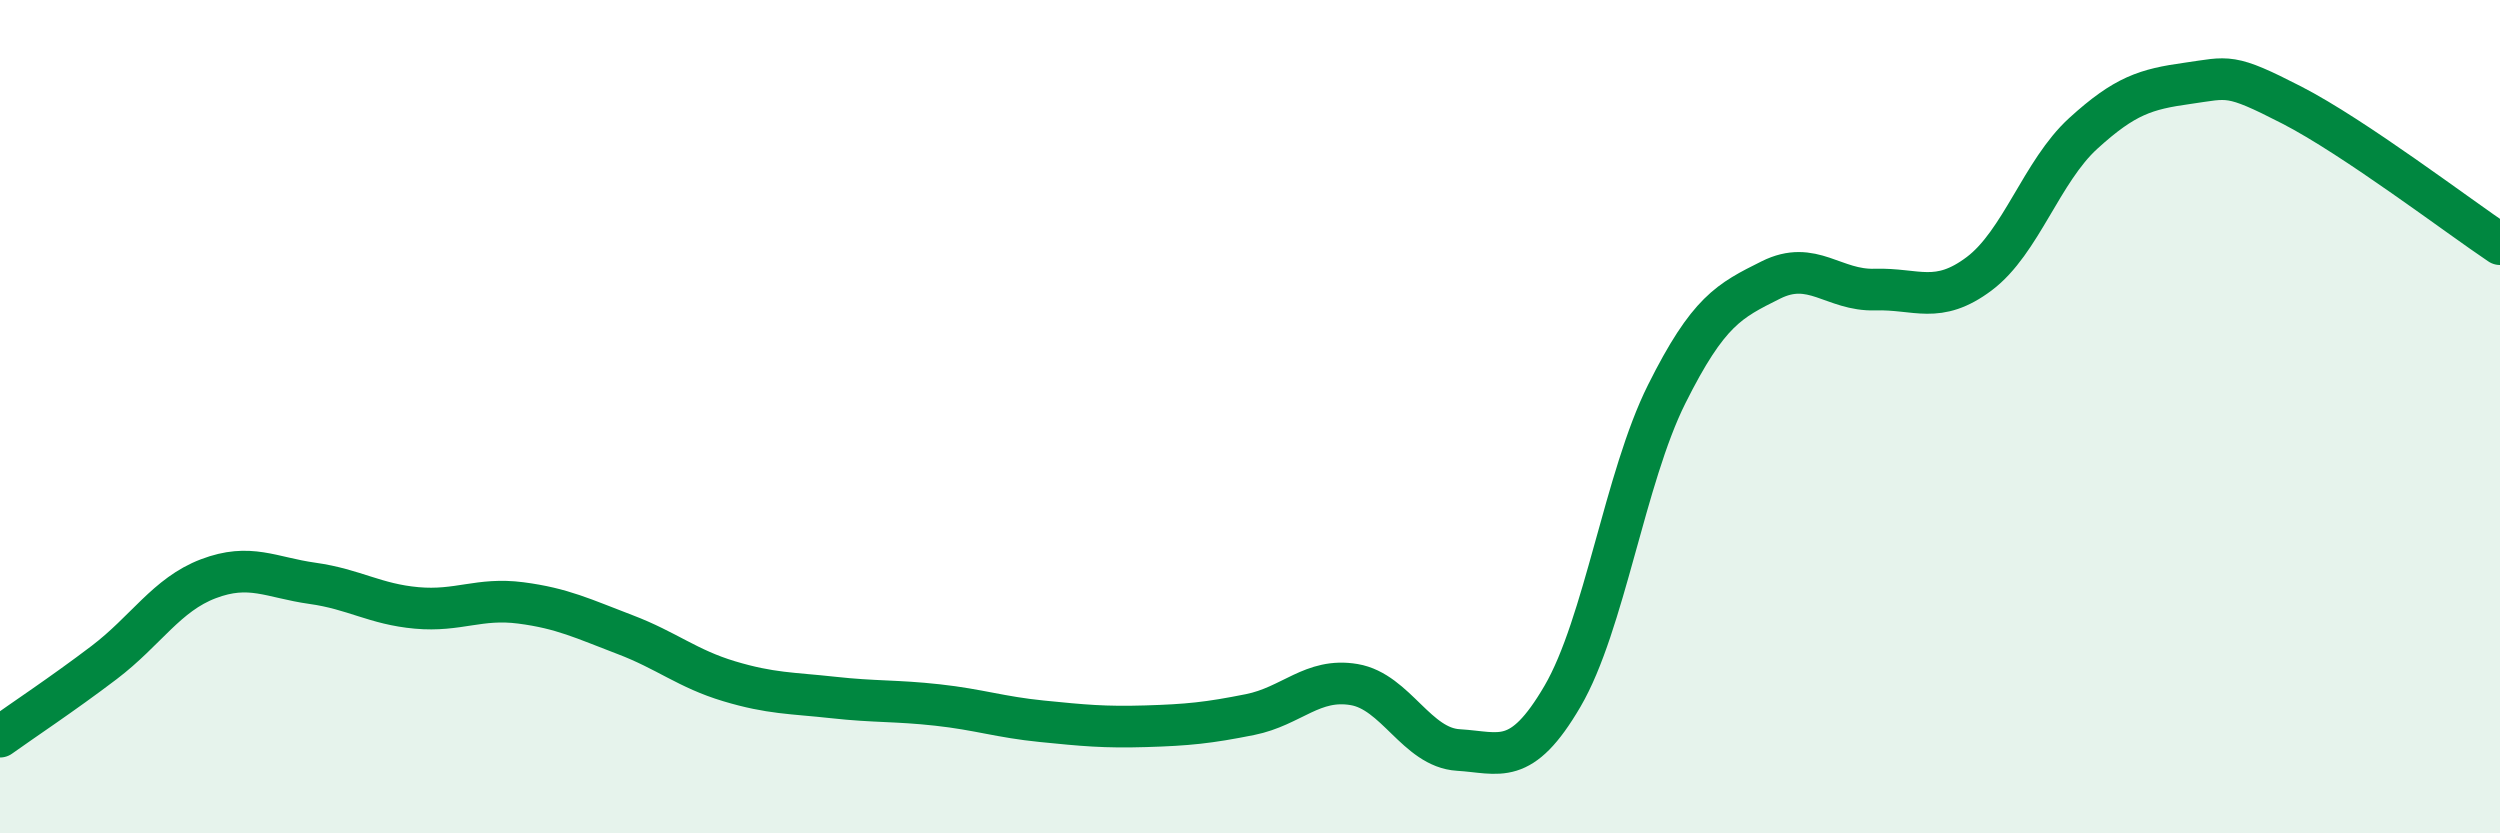 
    <svg width="60" height="20" viewBox="0 0 60 20" xmlns="http://www.w3.org/2000/svg">
      <path
        d="M 0,17.68 C 0.5,17.32 1.5,16.66 2.5,15.9 C 3.5,15.14 4,14.27 5,13.89 C 6,13.51 6.5,13.86 7.5,14 C 8.5,14.14 9,14.5 10,14.59 C 11,14.68 11.5,14.34 12.5,14.47 C 13.5,14.6 14,14.85 15,15.23 C 16,15.61 16.5,16.05 17.5,16.35 C 18.5,16.65 19,16.63 20,16.74 C 21,16.85 21.5,16.81 22.5,16.92 C 23.5,17.03 24,17.21 25,17.31 C 26,17.41 26.5,17.46 27.5,17.43 C 28.5,17.4 29,17.35 30,17.15 C 31,16.95 31.5,16.26 32.5,16.43 C 33.5,16.6 34,17.94 35,18 C 36,18.06 36.5,18.42 37.5,16.71 C 38.5,15 39,11.46 40,9.46 C 41,7.46 41.5,7.22 42.5,6.72 C 43.5,6.22 44,6.98 45,6.95 C 46,6.92 46.5,7.32 47.5,6.57 C 48.5,5.82 49,4.11 50,3.2 C 51,2.29 51.5,2.14 52.5,2 C 53.5,1.86 53.5,1.75 55,2.52 C 56.5,3.29 59,5.19 60,5.86L60 20L0 20Z"
        fill="#008740"
        opacity="0.1"
        stroke-linecap="round"
        stroke-linejoin="round"
      />
      <path
        d="M 0,17.68 C 0.5,17.32 1.5,16.66 2.5,15.9 C 3.5,15.14 4,14.27 5,13.89 C 6,13.51 6.5,13.86 7.5,14 C 8.5,14.14 9,14.5 10,14.59 C 11,14.68 11.5,14.34 12.5,14.47 C 13.5,14.6 14,14.85 15,15.23 C 16,15.61 16.5,16.05 17.5,16.35 C 18.5,16.65 19,16.63 20,16.74 C 21,16.85 21.5,16.81 22.5,16.92 C 23.5,17.03 24,17.21 25,17.31 C 26,17.41 26.5,17.46 27.5,17.43 C 28.5,17.4 29,17.35 30,17.15 C 31,16.95 31.5,16.26 32.5,16.43 C 33.5,16.6 34,17.94 35,18 C 36,18.06 36.5,18.42 37.5,16.71 C 38.5,15 39,11.46 40,9.46 C 41,7.46 41.5,7.22 42.5,6.72 C 43.5,6.22 44,6.98 45,6.95 C 46,6.92 46.5,7.32 47.5,6.57 C 48.5,5.82 49,4.11 50,3.2 C 51,2.29 51.5,2.14 52.5,2 C 53.5,1.86 53.5,1.75 55,2.52 C 56.5,3.29 59,5.19 60,5.86"
        stroke="#008740"
        stroke-width="1"
        fill="none"
        stroke-linecap="round"
        stroke-linejoin="round"
      />
    </svg>
  
